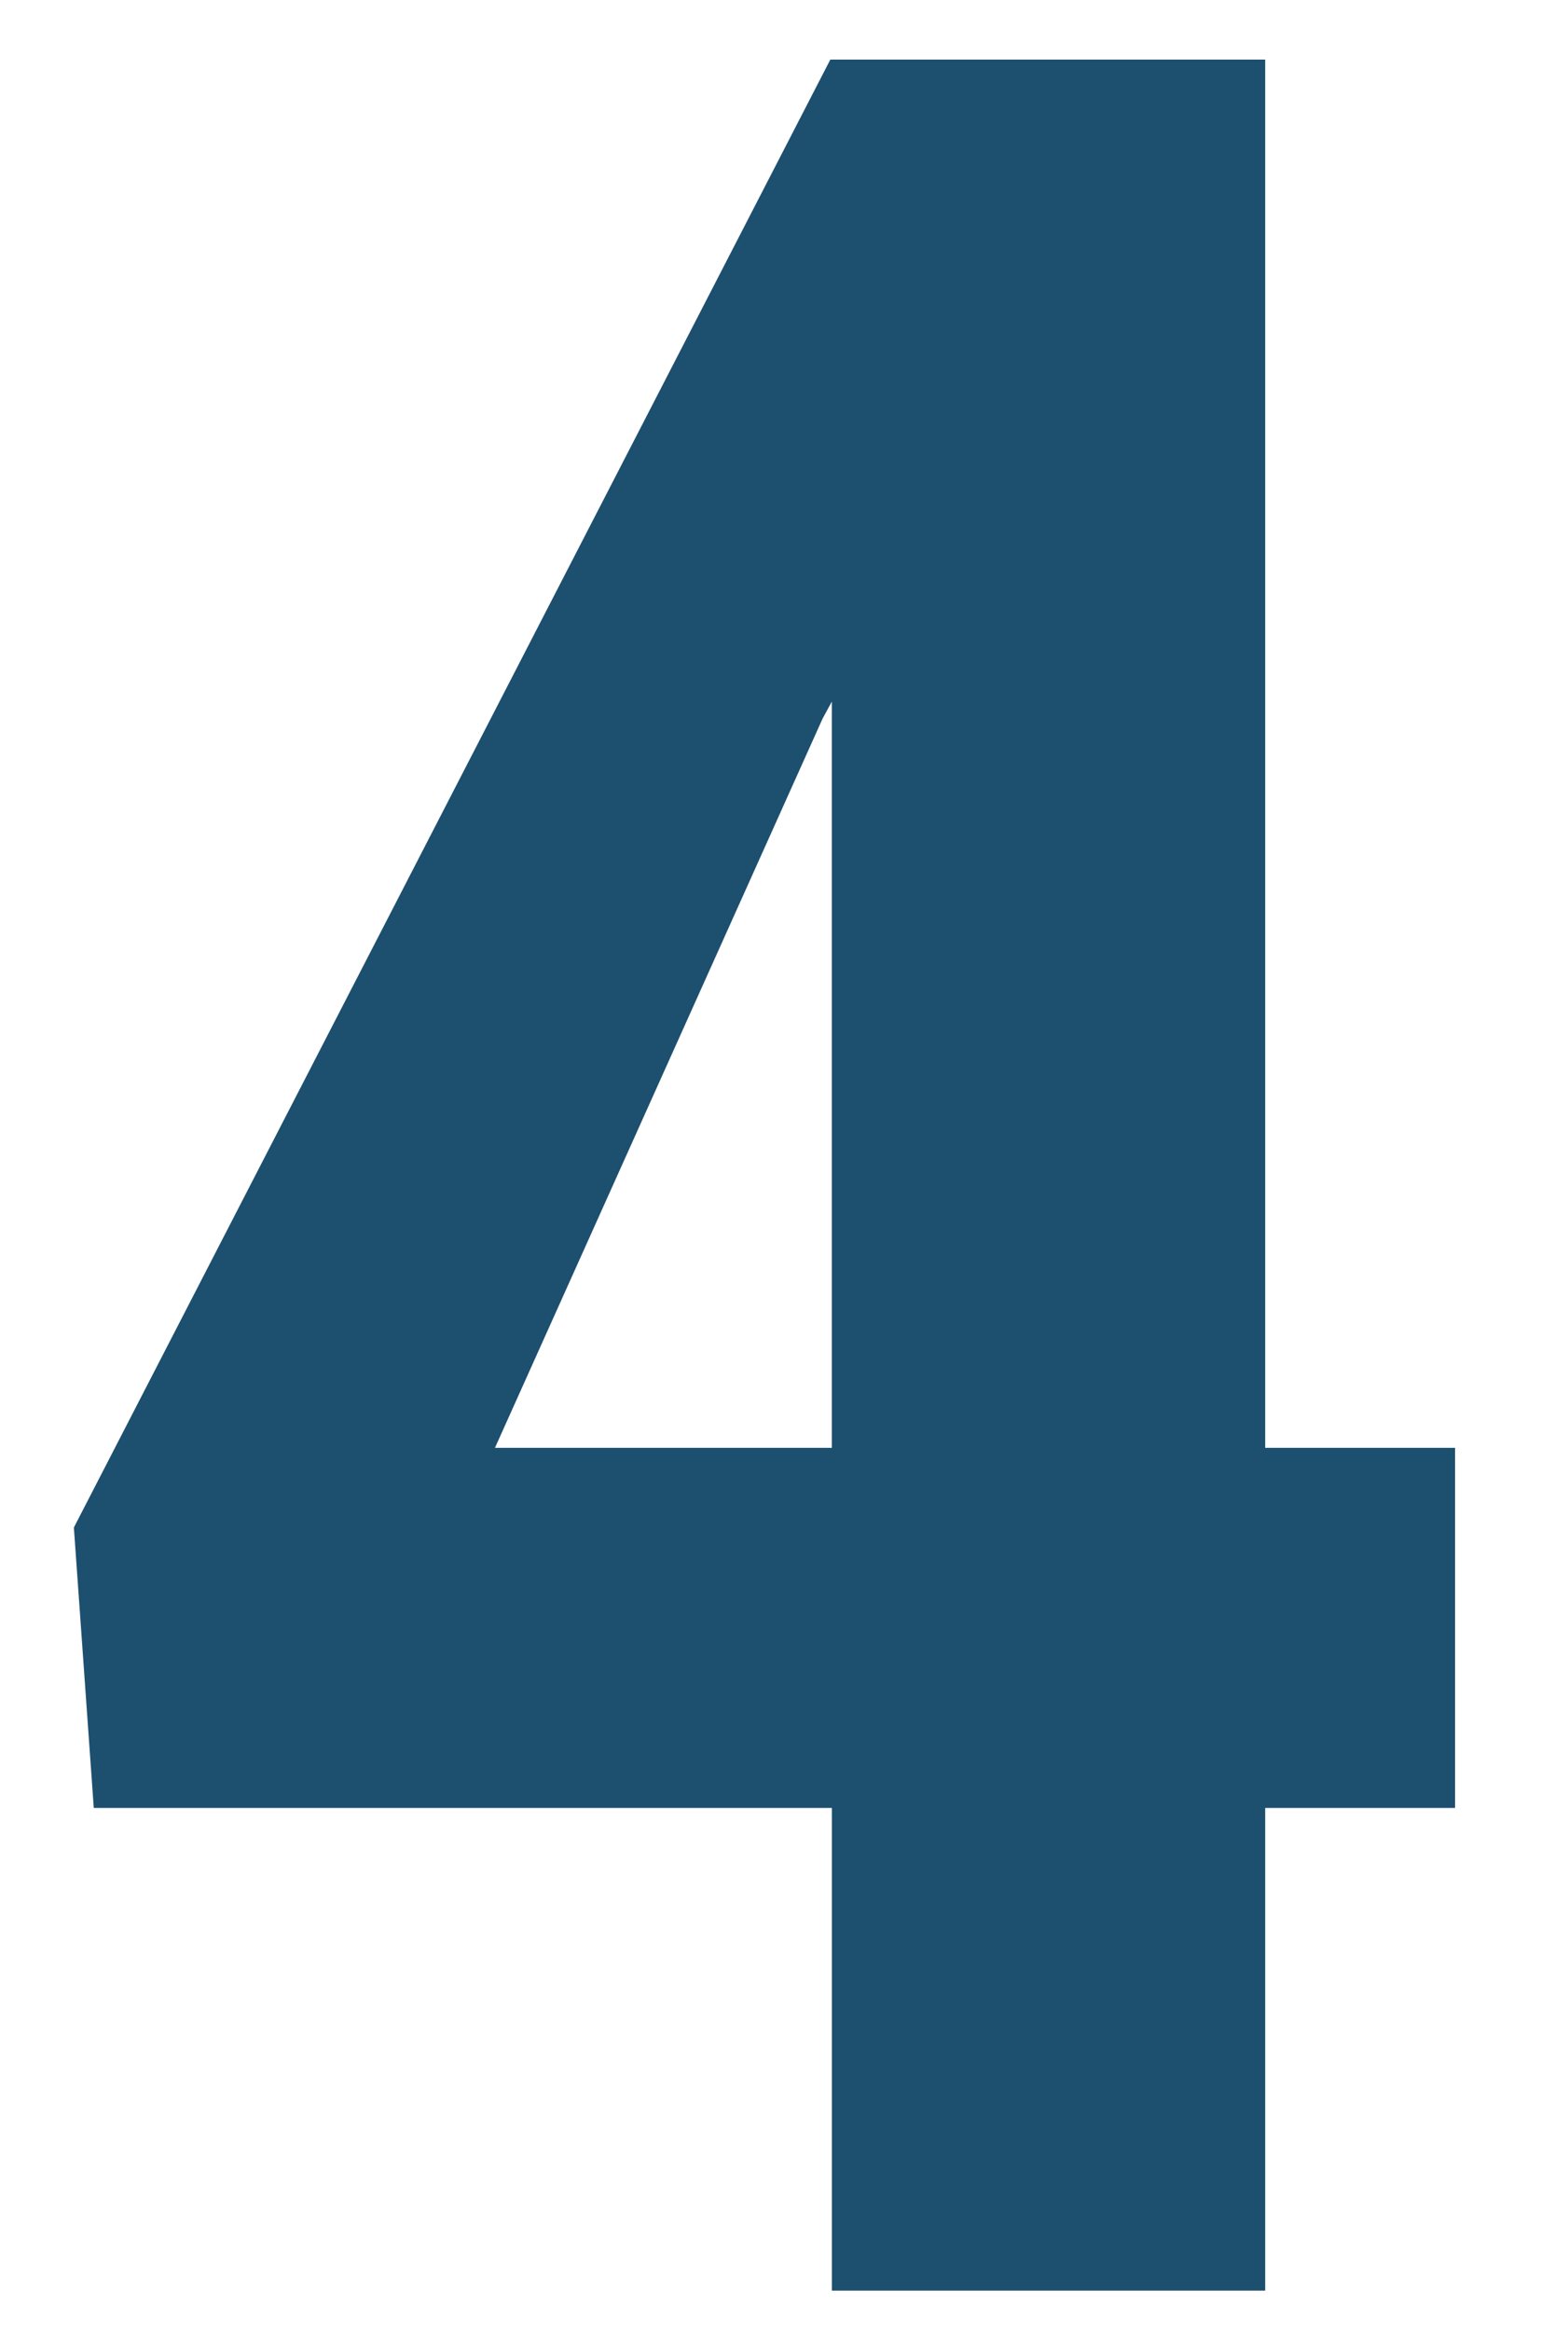 <svg xmlns="http://www.w3.org/2000/svg" xmlns:xlink="http://www.w3.org/1999/xlink" width="35" height="52" viewBox="0 0 35 52">
  <defs>
    <clipPath id="clip-path">
      <rect id="長方形_355" data-name="長方形 355" width="35" height="52" transform="translate(857 1273)" fill="#fff" stroke="#707070" stroke-width="1"/>
    </clipPath>
  </defs>
  <g id="num4" transform="translate(-857 -1273)" clip-path="url(#clip-path)">
    <g id="num4-2" data-name="num4" transform="translate(56.069 1089.419)">
      <path id="パス_415" data-name="パス 415" d="M829.172,215.877h4.238v8.032h-4.238v10.767H819.5V223.909H803.024l-.444-6.255,16.885-32.744h9.707Zm-17.193,0h7.52V199.231l-.205.376Z" fill="#1d4f6f"/>
    </g>
  </g>
</svg>
